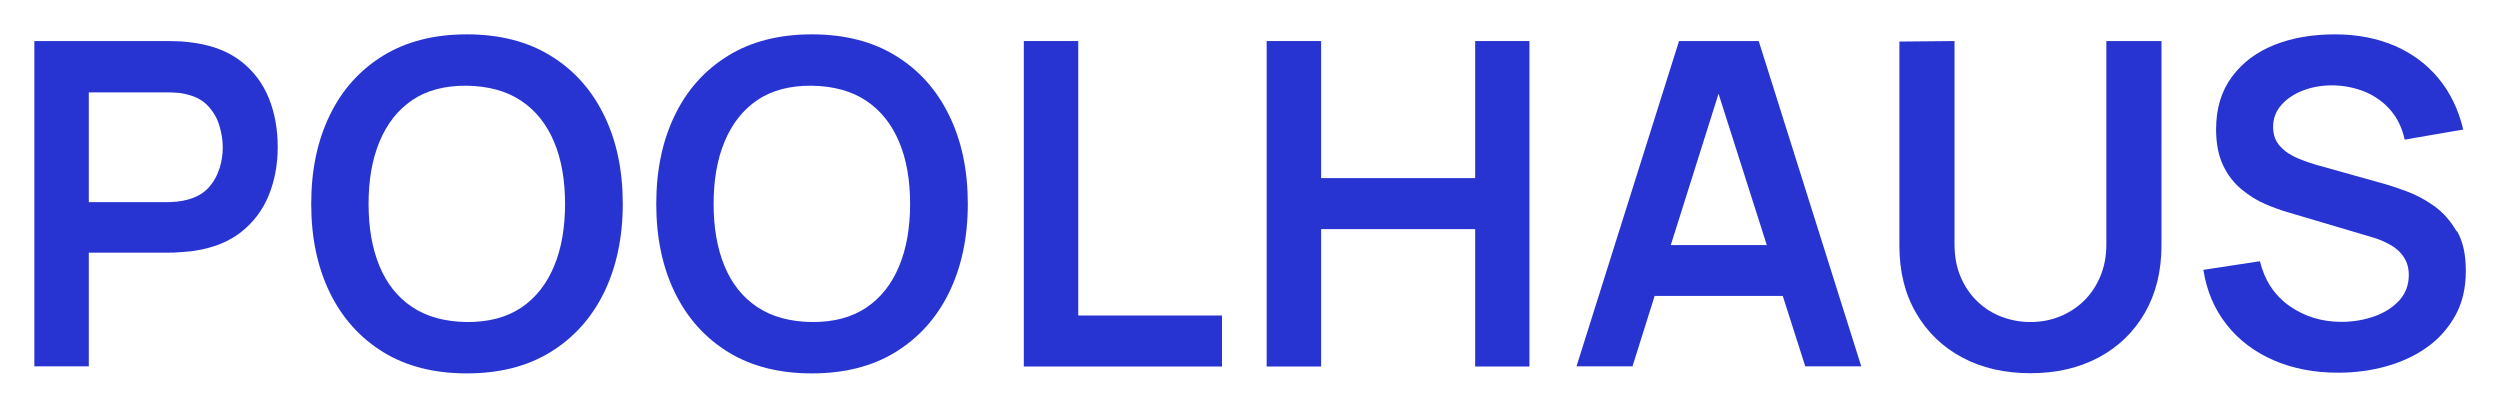 <?xml version="1.0" encoding="UTF-8"?><svg id="Ebene_1" xmlns="http://www.w3.org/2000/svg" viewBox="0 0 145.56 23.73"><defs><style>.cls-1{fill:#2834d1;}</style></defs><path class="cls-1" d="M14.06,3.59c-.71-.56-1.62-.93-2.72-1.09-.25-.04-.51-.07-.8-.09-.29-.01-.53-.02-.71-.02H2v18.94h3.17v-6.62h4.66c.18,0,.41,0,.7-.03.29-.02.56-.04.81-.08,1.09-.17,1.99-.53,2.7-1.09s1.25-1.27,1.6-2.12c.35-.85.53-1.8.53-2.83s-.17-1.99-.52-2.85c-.35-.86-.88-1.56-1.59-2.12ZM12.78,9.8c-.13.42-.34.8-.64,1.13-.3.33-.72.57-1.24.7-.18.05-.39.09-.61.11s-.42.03-.59.03h-4.53v-6.39h4.53c.18,0,.37,0,.59.02.22.01.42.05.61.1.53.13.94.36,1.24.7.3.33.52.71.64,1.14.13.43.19.84.19,1.24s-.06.82-.19,1.24Z"/><path class="cls-1" d="M32.05,3.24c-1.35-.83-2.98-1.24-4.87-1.24s-3.52.41-4.87,1.24-2.39,1.98-3.11,3.47c-.72,1.48-1.08,3.2-1.08,5.16s.36,3.68,1.08,5.16c.72,1.48,1.76,2.64,3.11,3.47s2.97,1.24,4.87,1.24,3.52-.41,4.87-1.24,2.39-1.98,3.12-3.47c.72-1.48,1.09-3.2,1.09-5.16s-.36-3.67-1.09-5.16-1.76-2.64-3.12-3.47ZM32.26,15.5c-.43,1.03-1.06,1.84-1.91,2.41s-1.91.85-3.18.84c-1.27-.02-2.33-.31-3.18-.88-.85-.57-1.48-1.37-1.9-2.39-.42-1.02-.63-2.22-.63-3.61s.21-2.6.64-3.63c.43-1.03,1.06-1.84,1.9-2.41s1.9-.85,3.17-.84c1.27.02,2.33.31,3.18.88.85.57,1.48,1.37,1.91,2.39.43,1.02.64,2.23.64,3.61s-.21,2.6-.64,3.63Z"/><path class="cls-1" d="M52.14,3.24c-1.35-.83-2.98-1.24-4.87-1.24s-3.52.41-4.87,1.24-2.39,1.98-3.11,3.47c-.72,1.48-1.08,3.2-1.08,5.16s.36,3.68,1.08,5.16c.72,1.48,1.76,2.64,3.11,3.47s2.97,1.24,4.87,1.24,3.52-.41,4.87-1.24,2.39-1.98,3.12-3.47c.72-1.48,1.09-3.2,1.09-5.16s-.36-3.67-1.09-5.16-1.76-2.64-3.12-3.47ZM52.35,15.5c-.43,1.03-1.06,1.84-1.91,2.41s-1.91.85-3.18.84c-1.27-.02-2.33-.31-3.18-.88-.85-.57-1.48-1.37-1.9-2.39-.42-1.02-.63-2.22-.63-3.61s.21-2.6.64-3.63c.43-1.03,1.06-1.84,1.9-2.41s1.9-.85,3.17-.84c1.27.02,2.33.31,3.18.88.85.57,1.48,1.37,1.91,2.39.43,1.02.64,2.23.64,3.61s-.21,2.6-.64,3.63Z"/><polygon class="cls-1" points="62.78 2.39 59.61 2.39 59.61 21.34 71.15 21.34 71.15 18.37 62.78 18.37 62.78 2.39"/><polygon class="cls-1" points="85.89 10.37 76.92 10.37 76.92 2.39 73.75 2.39 73.75 21.34 76.92 21.34 76.92 13.34 85.89 13.34 85.89 21.34 89.05 21.34 89.05 2.39 85.89 2.39 85.89 10.37"/><path class="cls-1" d="M97.76,2.39l-5.97,18.94h3.26l1.29-4.1h7.46l1.31,4.1h3.26l-5.97-18.94h-4.64ZM97.28,14.27l2.78-8.81,2.81,8.81h-5.59Z"/><path class="cls-1" d="M122.64,14.22c0,.7-.12,1.33-.36,1.89-.24.56-.56,1.04-.97,1.43-.41.39-.88.69-1.41.9s-1.09.31-1.68.31-1.12-.1-1.66-.3c-.54-.2-1.01-.5-1.42-.89s-.74-.87-.98-1.43c-.24-.56-.36-1.2-.36-1.91V2.39l-3.21.03v11.88c0,1.5.32,2.81.97,3.92.64,1.11,1.54,1.98,2.68,2.59,1.14.61,2.47.92,3.98.92s2.83-.31,3.98-.92c1.14-.61,2.04-1.48,2.68-2.59.64-1.11.97-2.42.97-3.92V2.39h-3.21v11.83Z"/><path class="cls-1" d="M143.04,13.48c-.35-.61-.79-1.11-1.32-1.49-.54-.38-1.09-.67-1.67-.88-.58-.21-1.1-.38-1.57-.5l-3.39-.95c-.43-.11-.85-.26-1.27-.43s-.77-.4-1.05-.7-.42-.67-.42-1.14c0-.49.16-.92.49-1.29.33-.37.76-.65,1.3-.85.54-.2,1.12-.29,1.76-.28.65.02,1.26.15,1.84.39.57.25,1.06.6,1.46,1.07s.67,1.04.81,1.7l3.41-.59c-.28-1.17-.76-2.16-1.45-2.99-.68-.82-1.54-1.45-2.55-1.89-1.02-.43-2.17-.66-3.47-.66-1.28,0-2.45.19-3.49.6-1.05.41-1.88,1.03-2.5,1.86-.62.83-.93,1.85-.93,3.07,0,.83.14,1.53.41,2.1s.63,1.03,1.07,1.39c.43.36.89.65,1.38.86.49.21.94.37,1.36.49l4.89,1.45c.35.1.66.23.93.38.27.14.49.3.66.48.17.18.3.38.39.6s.13.47.13.73c0,.59-.19,1.08-.56,1.49-.37.4-.86.71-1.45.92-.6.21-1.23.32-1.91.32-1.14,0-2.15-.31-3.02-.92-.87-.61-1.45-1.48-1.73-2.61l-3.29.5c.19,1.24.65,2.3,1.36,3.2.71.9,1.63,1.59,2.74,2.07,1.11.48,2.36.72,3.74.72.97,0,1.91-.12,2.8-.37.89-.25,1.68-.61,2.38-1.11.69-.49,1.24-1.11,1.65-1.85.41-.74.61-1.6.61-2.59s-.17-1.73-.52-2.34Z"/></svg>
